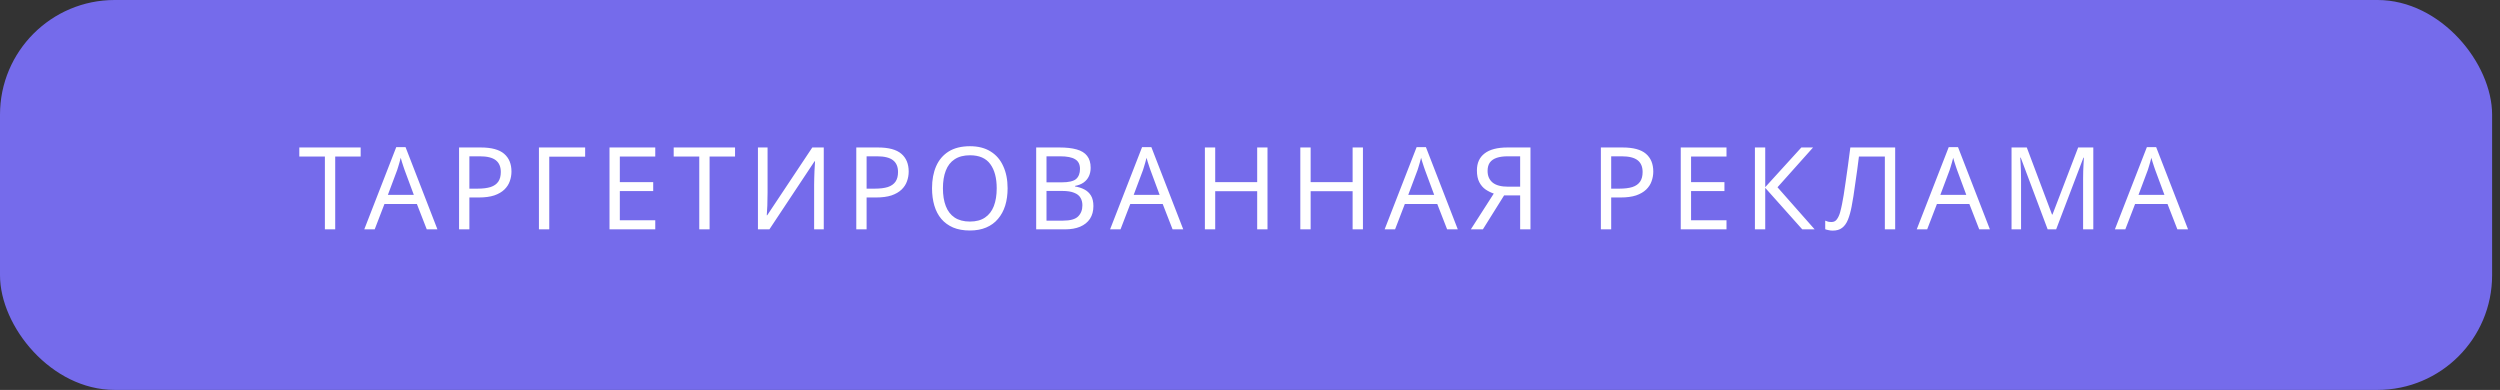 <?xml version="1.0" encoding="UTF-8"?> <svg xmlns="http://www.w3.org/2000/svg" width="218" height="34" viewBox="0 0 218 34" fill="none"><rect x="0" y="0" width="218" height="34" fill="#333333" stroke="none"/> <rect width="217.312" height="34" rx="10" fill="#756BEB"></rect> <path d="M29.23 20H28.33V13.65H26.1V12.86H31.45V13.65H29.23V20ZM37.214 20L36.353 17.79H33.523L32.673 20H31.764L34.553 12.83H35.364L38.144 20H37.214ZM35.283 14.83C35.264 14.777 35.23 14.68 35.184 14.54C35.137 14.4 35.09 14.257 35.044 14.11C35.004 13.957 34.97 13.84 34.944 13.76C34.91 13.893 34.873 14.03 34.834 14.17C34.8 14.303 34.764 14.427 34.724 14.54C34.69 14.653 34.66 14.75 34.633 14.83L33.824 16.99H36.084L35.283 14.83ZM41.92 12.86C42.854 12.86 43.534 13.043 43.96 13.41C44.387 13.777 44.6 14.293 44.6 14.96C44.6 15.253 44.55 15.537 44.45 15.81C44.357 16.077 44.2 16.317 43.98 16.53C43.76 16.743 43.467 16.913 43.1 17.04C42.734 17.16 42.284 17.22 41.75 17.22H40.93V20H40.03V12.86H41.92ZM41.84 13.63H40.93V16.45H41.65C42.104 16.45 42.48 16.403 42.78 16.31C43.08 16.21 43.304 16.053 43.45 15.84C43.597 15.627 43.67 15.347 43.67 15C43.67 14.54 43.524 14.197 43.23 13.97C42.937 13.743 42.474 13.63 41.84 13.63ZM51.025 12.86V13.66H47.895V20H46.995V12.86H51.025ZM57.139 20H53.149V12.86H57.139V13.65H54.049V15.88H56.959V16.66H54.049V19.21H57.139V20ZM61.876 20H60.976V13.65H58.746V12.86H64.096V13.65H61.876V20ZM66.092 12.86H66.932V16.78C66.932 16.947 66.929 17.13 66.922 17.33C66.922 17.523 66.919 17.717 66.912 17.91C66.906 18.103 66.896 18.277 66.882 18.43C66.876 18.577 66.869 18.69 66.862 18.77H66.902L70.832 12.86H71.832V20H70.992V16.12C70.992 15.94 70.996 15.747 71.002 15.54C71.009 15.327 71.016 15.123 71.022 14.93C71.036 14.73 71.046 14.553 71.052 14.4C71.059 14.247 71.066 14.133 71.072 14.06H71.032L67.092 20H66.092V12.86ZM76.558 12.86C77.492 12.86 78.171 13.043 78.598 13.41C79.025 13.777 79.238 14.293 79.238 14.96C79.238 15.253 79.188 15.537 79.088 15.81C78.995 16.077 78.838 16.317 78.618 16.53C78.398 16.743 78.105 16.913 77.738 17.04C77.371 17.16 76.921 17.22 76.388 17.22H75.568V20H74.668V12.86H76.558ZM76.478 13.63H75.568V16.45H76.288C76.742 16.45 77.118 16.403 77.418 16.31C77.718 16.21 77.942 16.053 78.088 15.84C78.235 15.627 78.308 15.347 78.308 15C78.308 14.54 78.162 14.197 77.868 13.97C77.575 13.743 77.112 13.63 76.478 13.63ZM87.863 16.42C87.863 16.973 87.793 17.477 87.653 17.93C87.513 18.377 87.303 18.763 87.023 19.09C86.749 19.417 86.406 19.667 85.993 19.84C85.586 20.013 85.113 20.1 84.573 20.1C84.013 20.1 83.526 20.013 83.113 19.84C82.7 19.66 82.356 19.41 82.083 19.09C81.809 18.763 81.606 18.373 81.473 17.92C81.34 17.467 81.273 16.963 81.273 16.41C81.273 15.677 81.393 15.037 81.633 14.49C81.873 13.943 82.236 13.517 82.723 13.21C83.216 12.903 83.836 12.75 84.583 12.75C85.296 12.75 85.896 12.903 86.383 13.21C86.87 13.51 87.236 13.937 87.483 14.49C87.736 15.037 87.863 15.68 87.863 16.42ZM82.223 16.42C82.223 17.02 82.306 17.537 82.473 17.97C82.639 18.403 82.896 18.737 83.243 18.97C83.596 19.203 84.04 19.32 84.573 19.32C85.113 19.32 85.553 19.203 85.893 18.97C86.24 18.737 86.496 18.403 86.663 17.97C86.829 17.537 86.913 17.02 86.913 16.42C86.913 15.52 86.726 14.817 86.353 14.31C85.98 13.797 85.389 13.54 84.583 13.54C84.043 13.54 83.596 13.657 83.243 13.89C82.896 14.117 82.639 14.447 82.473 14.88C82.306 15.307 82.223 15.82 82.223 16.42ZM92.395 12.86C92.989 12.86 93.485 12.917 93.885 13.03C94.292 13.143 94.595 13.33 94.795 13.59C95.002 13.85 95.105 14.197 95.105 14.63C95.105 14.91 95.052 15.16 94.945 15.38C94.845 15.593 94.692 15.773 94.485 15.92C94.285 16.06 94.039 16.157 93.745 16.21V16.26C94.045 16.307 94.315 16.393 94.555 16.52C94.802 16.647 94.995 16.827 95.135 17.06C95.275 17.293 95.345 17.597 95.345 17.97C95.345 18.403 95.245 18.773 95.045 19.08C94.845 19.38 94.559 19.61 94.185 19.77C93.819 19.923 93.379 20 92.865 20H90.355V12.86H92.395ZM92.575 15.9C93.189 15.9 93.609 15.803 93.835 15.61C94.062 15.41 94.175 15.117 94.175 14.73C94.175 14.337 94.035 14.057 93.755 13.89C93.482 13.717 93.042 13.63 92.435 13.63H91.255V15.9H92.575ZM91.255 16.65V19.24H92.695C93.329 19.24 93.769 19.117 94.015 18.87C94.262 18.623 94.385 18.3 94.385 17.9C94.385 17.647 94.329 17.427 94.215 17.24C94.109 17.053 93.925 16.91 93.665 16.81C93.412 16.703 93.065 16.65 92.625 16.65H91.255ZM102.249 20L101.389 17.79H98.559L97.709 20H96.799L99.589 12.83H100.399L103.179 20H102.249ZM100.319 14.83C100.299 14.777 100.266 14.68 100.219 14.54C100.173 14.4 100.126 14.257 100.079 14.11C100.039 13.957 100.006 13.84 99.979 13.76C99.946 13.893 99.909 14.03 99.869 14.17C99.836 14.303 99.799 14.427 99.759 14.54C99.726 14.653 99.696 14.75 99.669 14.83L98.859 16.99H101.119L100.319 14.83ZM110.526 20H109.626V16.67H105.966V20H105.066V12.86H105.966V15.88H109.626V12.86H110.526V20ZM118.848 20H117.948V16.67H114.288V20H113.388V12.86H114.288V15.88H117.948V12.86H118.848V20ZM126.19 20L125.33 17.79H122.5L121.65 20H120.74L123.53 12.83H124.34L127.12 20H126.19ZM124.26 14.83C124.24 14.777 124.207 14.68 124.16 14.54C124.113 14.4 124.067 14.257 124.02 14.11C123.98 13.957 123.947 13.84 123.92 13.76C123.887 13.893 123.85 14.03 123.81 14.17C123.777 14.303 123.74 14.427 123.7 14.54C123.667 14.653 123.637 14.75 123.61 14.83L122.8 16.99H125.06L124.26 14.83ZM131.157 17.04L129.307 20H128.257L130.257 16.88C130.004 16.793 129.764 16.673 129.537 16.52C129.317 16.367 129.137 16.157 128.997 15.89C128.857 15.623 128.787 15.28 128.787 14.86C128.787 14.213 129.01 13.72 129.457 13.38C129.904 13.033 130.57 12.86 131.457 12.86H133.457V20H132.557V17.04H131.157ZM131.477 13.63C131.097 13.63 130.777 13.673 130.517 13.76C130.257 13.847 130.057 13.983 129.917 14.17C129.784 14.357 129.717 14.6 129.717 14.9C129.717 15.34 129.864 15.68 130.157 15.92C130.45 16.16 130.904 16.28 131.517 16.28H132.557V13.63H131.477ZM141.486 12.86C142.42 12.86 143.1 13.043 143.526 13.41C143.953 13.777 144.166 14.293 144.166 14.96C144.166 15.253 144.116 15.537 144.016 15.81C143.923 16.077 143.766 16.317 143.546 16.53C143.326 16.743 143.033 16.913 142.666 17.04C142.3 17.16 141.85 17.22 141.316 17.22H140.496V20H139.596V12.86H141.486ZM141.406 13.63H140.496V16.45H141.216C141.67 16.45 142.046 16.403 142.346 16.31C142.646 16.21 142.87 16.053 143.016 15.84C143.163 15.627 143.236 15.347 143.236 15C143.236 14.54 143.09 14.197 142.796 13.97C142.503 13.743 142.04 13.63 141.406 13.63ZM150.551 20H146.561V12.86H150.551V13.65H147.461V15.88H150.371V16.66H147.461V19.21H150.551V20ZM158.238 20H157.158L153.928 16.38V20H153.028V12.86H153.928V16.32L157.078 12.86H158.098L154.998 16.33L158.238 20ZM165.259 20H164.359V13.65H162.099C162.053 14.017 162.003 14.403 161.949 14.81C161.896 15.21 161.839 15.607 161.779 16C161.726 16.393 161.673 16.763 161.619 17.11C161.566 17.457 161.513 17.76 161.459 18.02C161.373 18.467 161.266 18.847 161.139 19.16C161.013 19.473 160.843 19.71 160.629 19.87C160.423 20.03 160.149 20.11 159.809 20.11C159.696 20.11 159.579 20.097 159.459 20.07C159.346 20.05 159.246 20.023 159.159 19.99V19.24C159.233 19.273 159.316 19.303 159.409 19.33C159.503 19.35 159.603 19.36 159.709 19.36C159.909 19.36 160.066 19.28 160.179 19.12C160.299 18.953 160.393 18.75 160.459 18.51C160.526 18.263 160.583 18.02 160.629 17.78C160.669 17.587 160.716 17.33 160.769 17.01C160.823 16.683 160.879 16.303 160.939 15.87C161.006 15.437 161.073 14.967 161.139 14.46C161.213 13.947 161.283 13.413 161.349 12.86H165.259V20ZM172.589 20L171.729 17.79H168.899L168.049 20H167.139L169.929 12.83H170.739L173.519 20H172.589ZM170.659 14.83C170.639 14.777 170.606 14.68 170.559 14.54C170.513 14.4 170.466 14.257 170.419 14.11C170.379 13.957 170.346 13.84 170.319 13.76C170.286 13.893 170.249 14.03 170.209 14.17C170.176 14.303 170.139 14.427 170.099 14.54C170.066 14.653 170.036 14.75 170.009 14.83L169.199 16.99H171.459L170.659 14.83ZM178.556 20L176.206 13.74H176.166C176.18 13.873 176.19 14.043 176.196 14.25C176.21 14.457 176.22 14.683 176.226 14.93C176.233 15.17 176.236 15.417 176.236 15.67V20H175.406V12.86H176.736L178.936 18.71H178.976L181.216 12.86H182.536V20H181.646V15.61C181.646 15.377 181.65 15.147 181.656 14.92C181.663 14.687 181.673 14.47 181.686 14.27C181.7 14.063 181.71 13.89 181.716 13.75H181.676L179.296 20H178.556ZM189.868 20L189.008 17.79H186.178L185.328 20H184.418L187.208 12.83H188.018L190.798 20H189.868ZM187.938 14.83C187.918 14.777 187.885 14.68 187.838 14.54C187.792 14.4 187.745 14.257 187.698 14.11C187.658 13.957 187.625 13.84 187.598 13.76C187.565 13.893 187.528 14.03 187.488 14.17C187.455 14.303 187.418 14.427 187.378 14.54C187.345 14.653 187.315 14.75 187.288 14.83L186.478 16.99H188.738L187.938 14.83Z" fill="white"></path> </svg> 